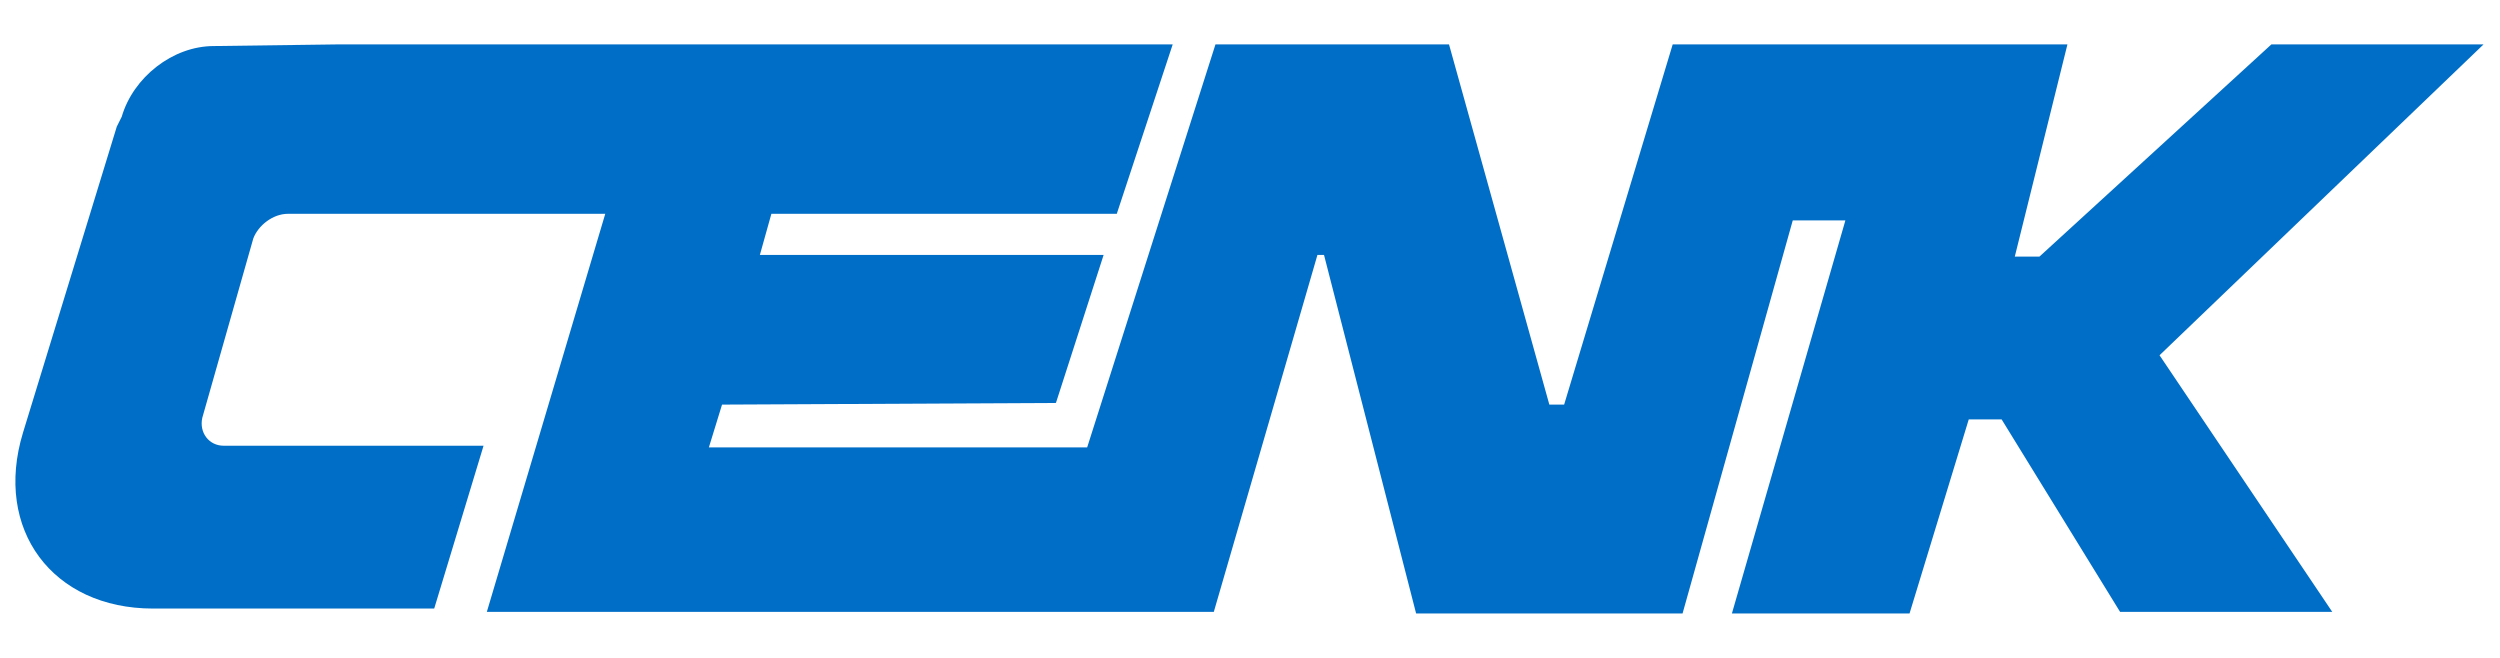 <?xml version="1.0" encoding="utf-8"?>
<!-- Generator: Adobe Illustrator 24.0.1, SVG Export Plug-In . SVG Version: 6.00 Build 0)  -->
<svg version="1.1" id="Layer_1" xmlns="http://www.w3.org/2000/svg" xmlns:xlink="http://www.w3.org/1999/xlink" x="0px" y="0px"
	 viewBox="0 0 152 40" style="enable-background:new 0 0 152 40;" xml:space="preserve">
<style type="text/css">
	.st0{fill:#006EC6;}
</style>
<g>
	<path class="st0" d="M80.5,15.5l-0.4,0l-6.3,21.7H29.6L36.8,13l-19.3,0c-0.9,0-1.8,0.7-2.1,1.5l-3.1,10.9c-0.2,0.9,0.4,1.7,1.3,1.7
		l15.8,0l-3,9.9l-17.1,0c-6.1,0-9.7-4.8-7.9-10.7L7.1,7.7l0.3-0.6c0.7-2.4,3.1-4.3,5.6-4.3l7.5-0.1l50.8,0L67.9,13H46.9l-0.7,2.5
		l20.9,0l-2.9,9l-20.3,0.1l-0.8,2.6l23,0l7.8-24.5h14.2l6.1,21.9l0.9,0l6.6-21.9l24,0l-3.2,12.9l1.5,0l14.1-12.9l12.9,0l-19.7,18.9
		l10.5,15.6l-12.9,0l-7.2-11.7h-2l-3.6,11.8l-10.8,0l6.9-23.9l-3.2,0l-6.7,23.9H86.1L80.5,15.5z"/>
</g>
</svg>
